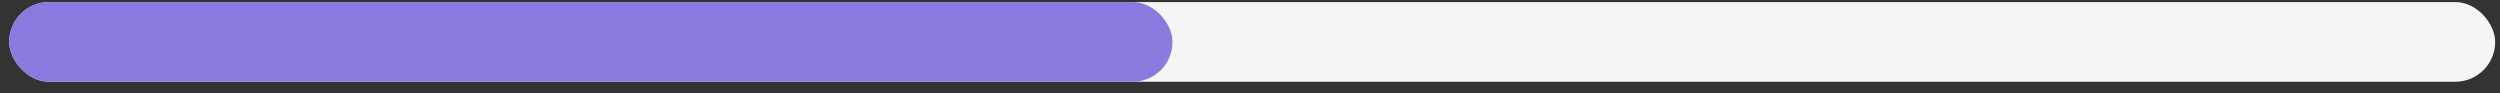 <svg width="188" height="7" viewBox="0 0 188 7" fill="none" xmlns="http://www.w3.org/2000/svg">
<rect x="0" y="0" width="188" height="7" fill="#333333" stroke="none"/>
<rect x="0.69" y="0.155" width="186.948" height="5.992" rx="2.996" fill="#F5F5F5"/>
<rect x="0.69" y="0.155" width="87.482" height="5.992" rx="2.996" fill="#8A79DF"/>
</svg>
